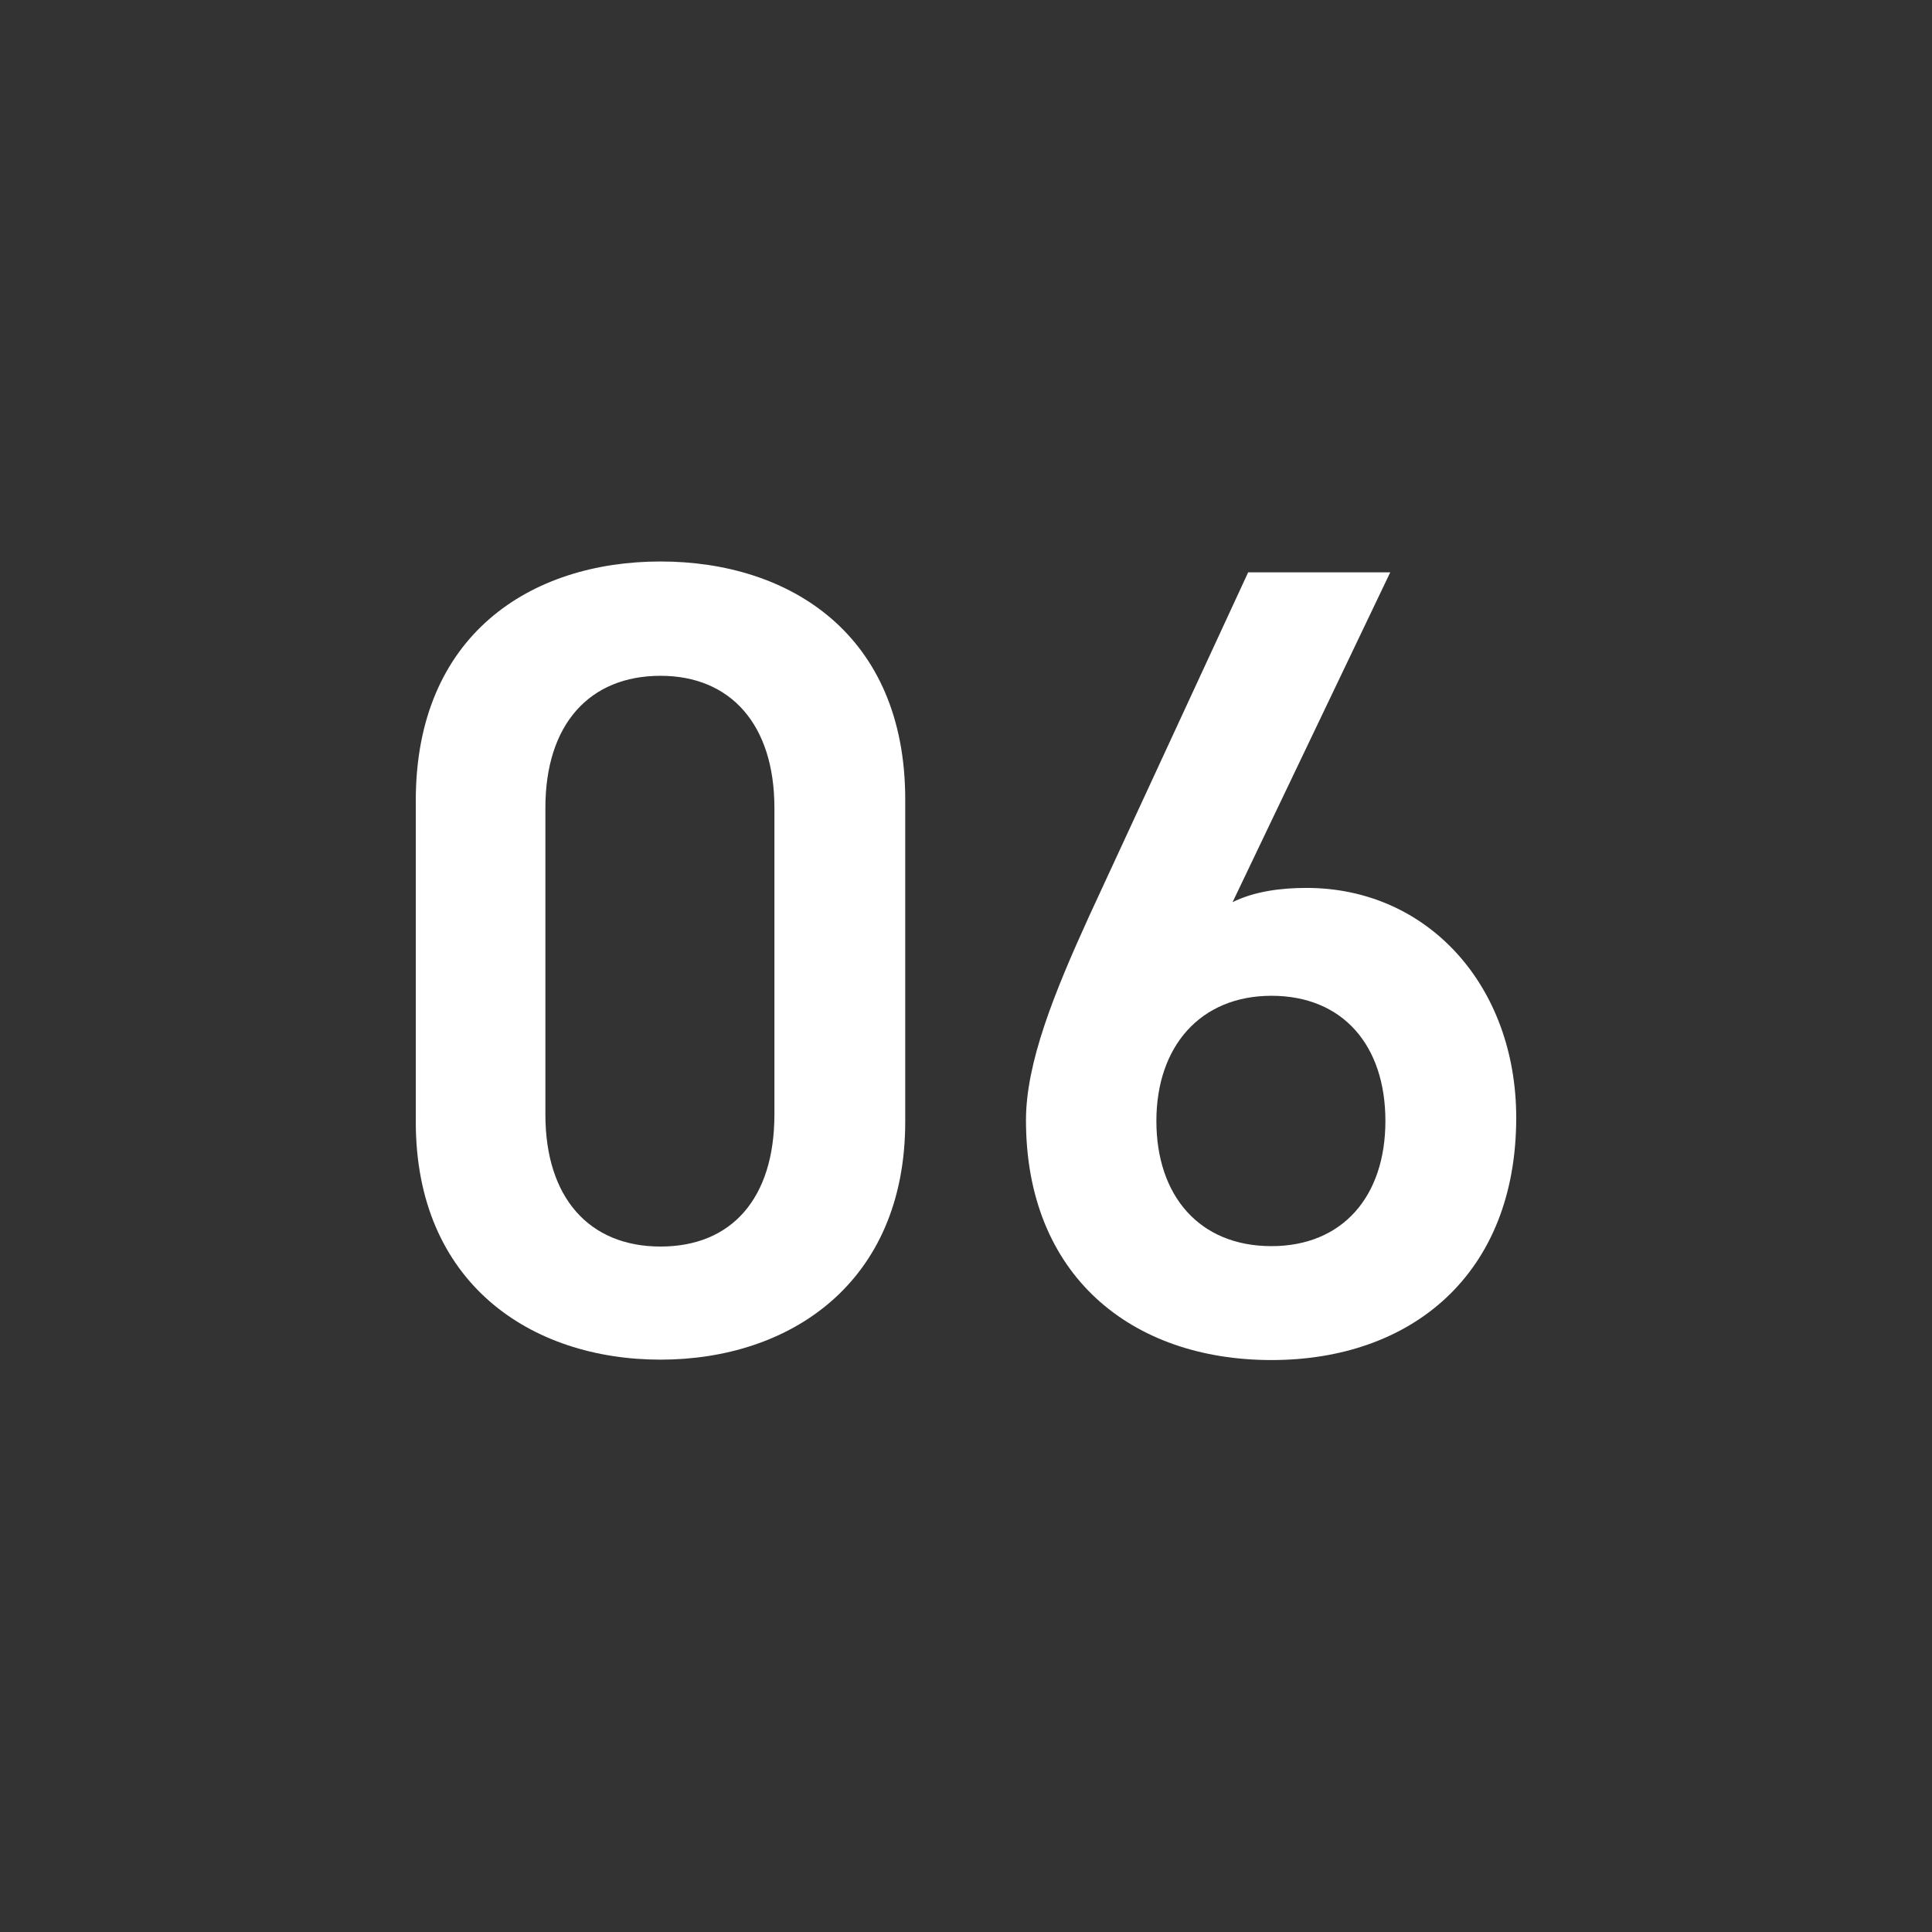 <?xml version="1.0" encoding="UTF-8"?>
<svg id="_レイヤー_1" data-name="レイヤー_1" xmlns="http://www.w3.org/2000/svg" version="1.1" viewBox="0 0 48 48">
  <rect x="0" y="0" width="48" height="48" fill="#333333" stroke="none"/>
  <!-- Generator: Adobe Illustrator 29.5.1, SVG Export Plug-In . SVG Version: 2.1.0 Build 141)  -->
  <defs>
    <style>
      .st0 {
        fill: #fff;
      }
    </style>
  </defs>
  <path class="st0" d="M16.41,33.78c-3.22,0-6.08-1.9-6.08-5.91v-7.98c0-4.12,2.86-5.94,6.08-5.94s6.08,1.82,6.08,5.91v8.01c0,4-2.86,5.91-6.08,5.91ZM16.41,16.79c-1.76,0-2.86,1.2-2.86,3.28v7.62c0,2.07,1.09,3.28,2.86,3.28s2.83-1.2,2.83-3.28v-7.62c0-2.07-1.09-3.28-2.83-3.28Z"/>
  <path class="st0" d="M30.61,22.42c.56-.28,1.23-.36,1.85-.36,3.02,0,5.21,2.44,5.21,5.71,0,3.89-2.6,6.02-6.08,6.02s-6.1-2.1-6.1-5.96c0-1.43.7-3.16,1.57-5.07l3.95-8.54h3.53l-3.92,8.2ZM31.59,30.96c1.76,0,2.83-1.23,2.83-3.11s-1.06-3.11-2.83-3.11-2.86,1.26-2.86,3.11,1.06,3.11,2.86,3.11Z"/>
</svg>